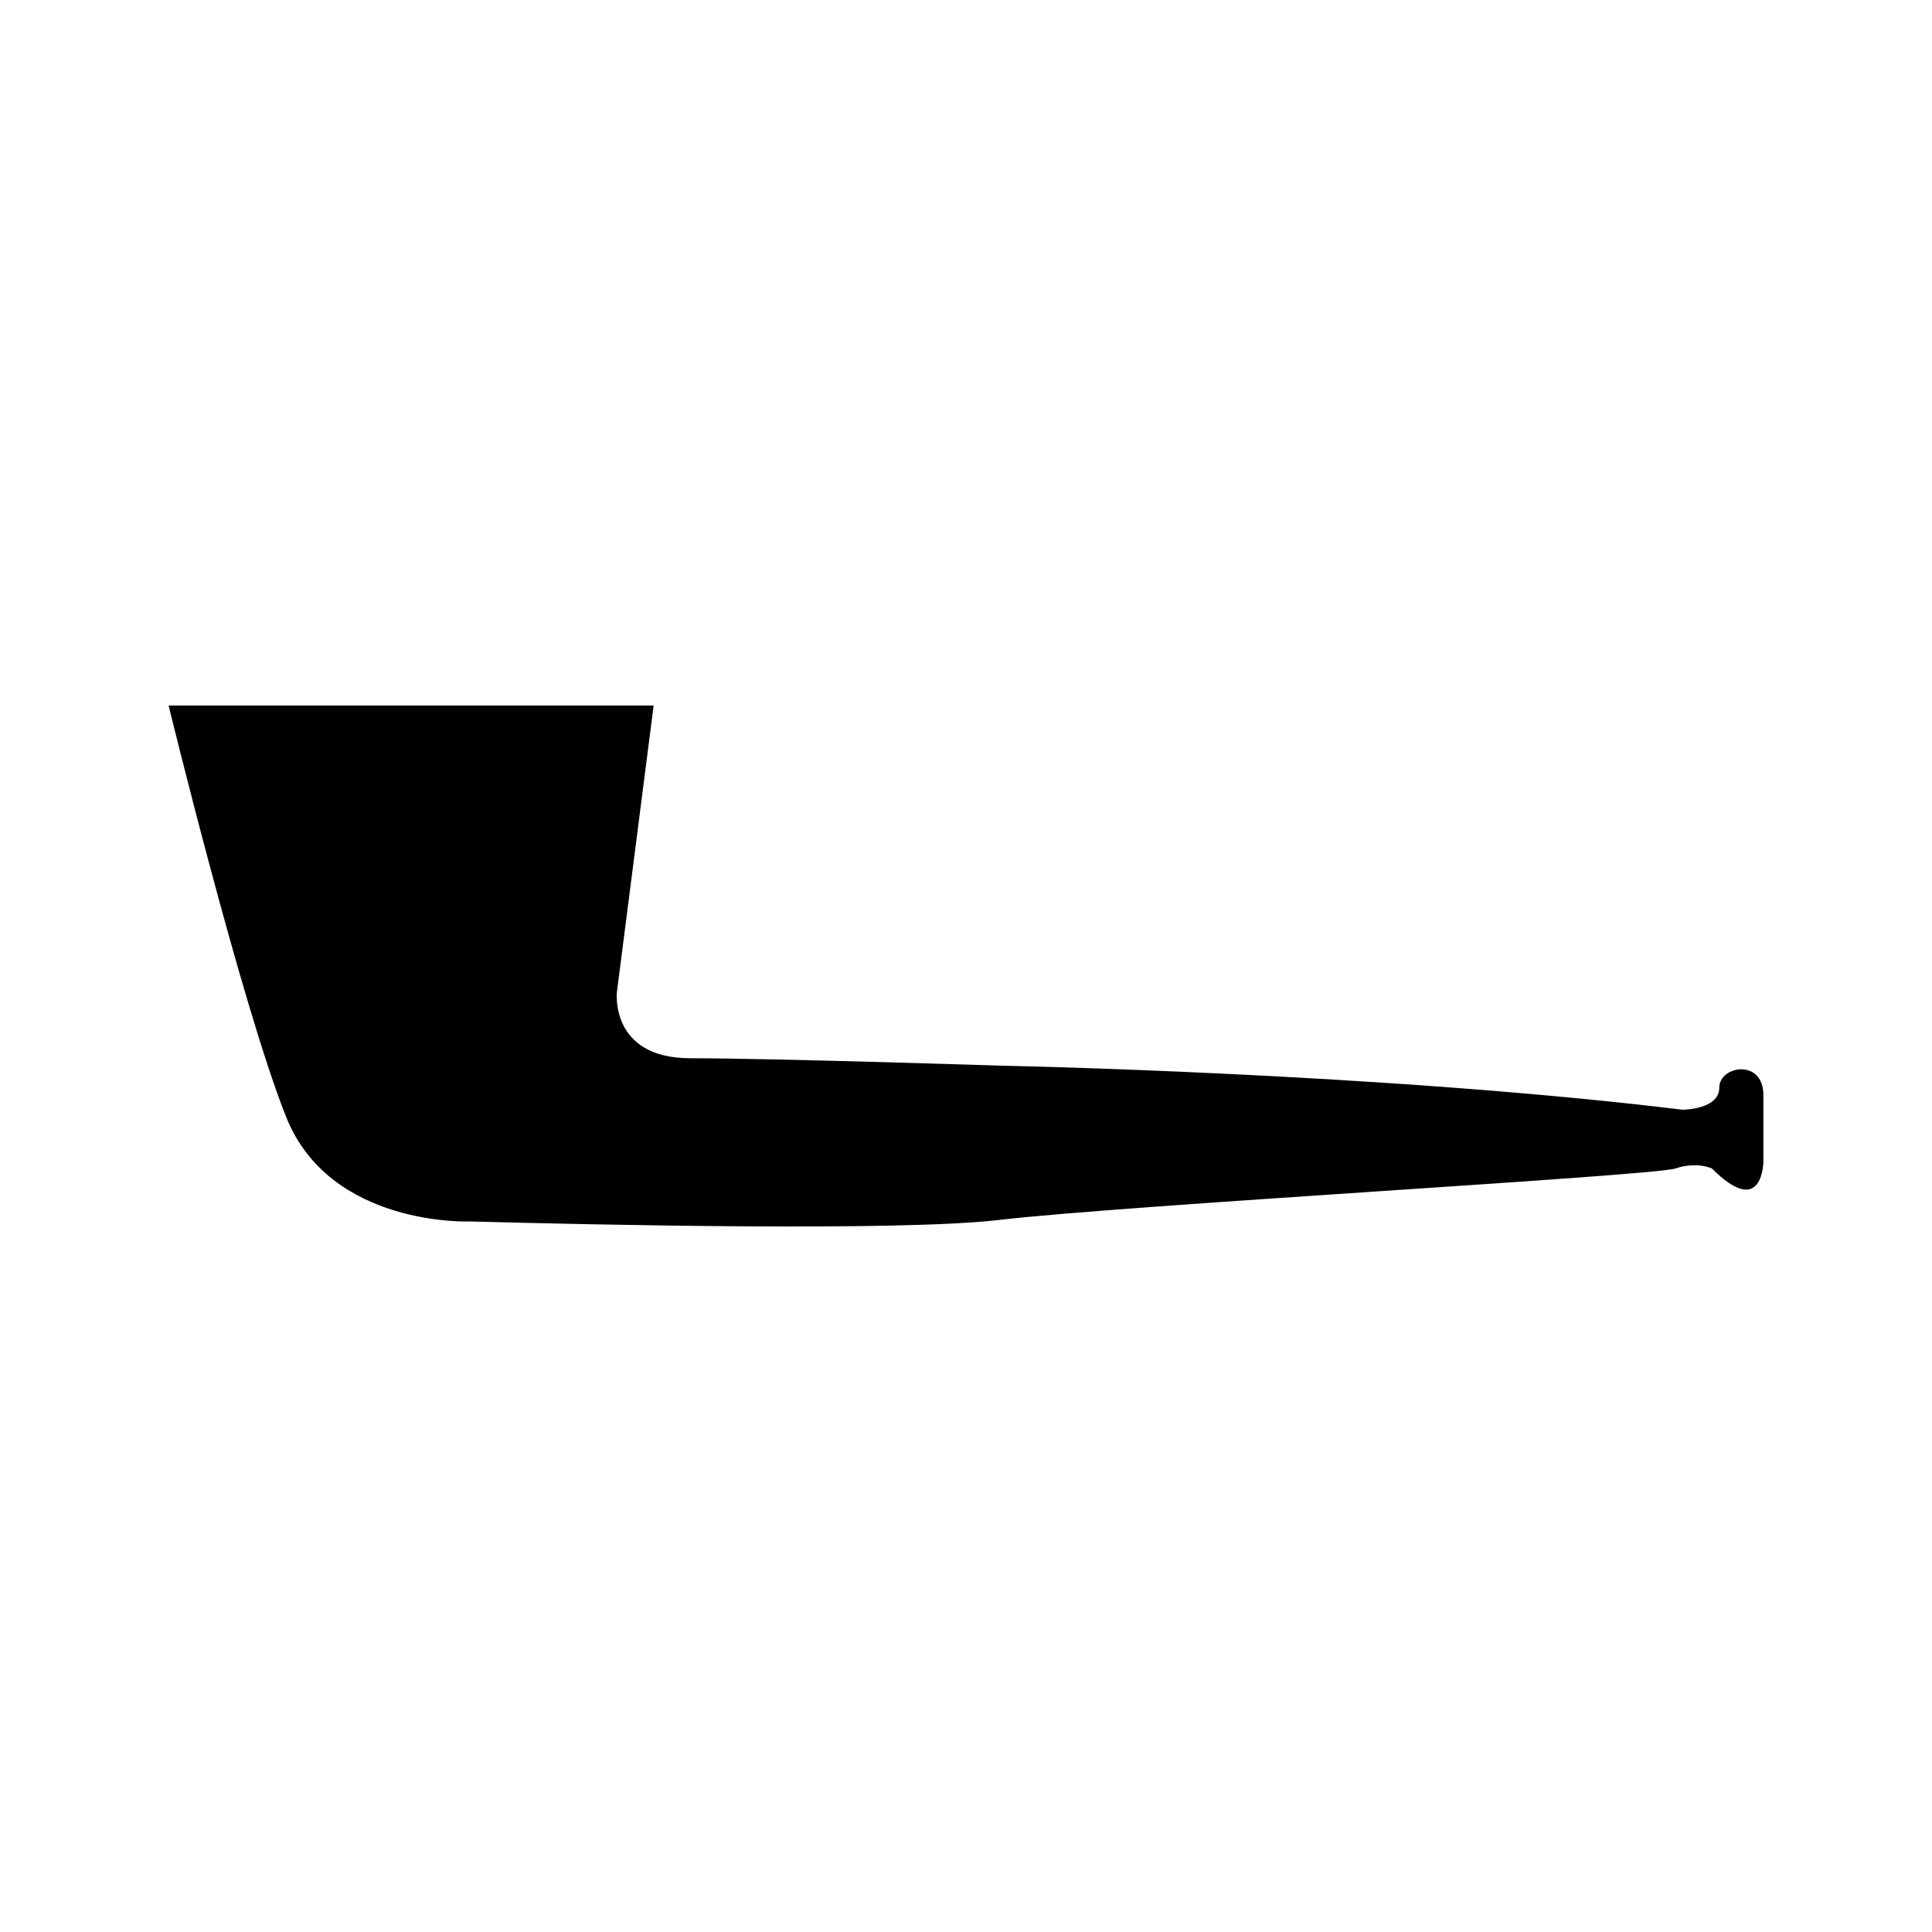 <?xml version="1.0" encoding="UTF-8"?>
<!-- Uploaded to: SVG Repo, www.svgrepo.com, Generator: SVG Repo Mixer Tools -->
<svg fill="#000000" width="800px" height="800px" version="1.1" viewBox="144 144 512 512" xmlns="http://www.w3.org/2000/svg">
 <path d="m408.76 426.4s101.28 1.949 181.13 11.688c0 0 9.738 0 9.738-5.844s11.688-7.789 11.688 1.949v17.527s0 15.582-13.633 1.949c0 0-3.894-1.949-9.738 0s-146.07 9.738-179.18 13.633c-26.266 3.09-107.69 1.277-140.23 0.395 0 0-37.008 1.551-48.691-27.664-11.684-29.211-31.16-109.07-31.16-109.07h128.54l-9.738 75.957s-1.949 17.527 19.477 17.527c21.426 0.004 81.801 1.949 81.801 1.949z"/>
</svg>
